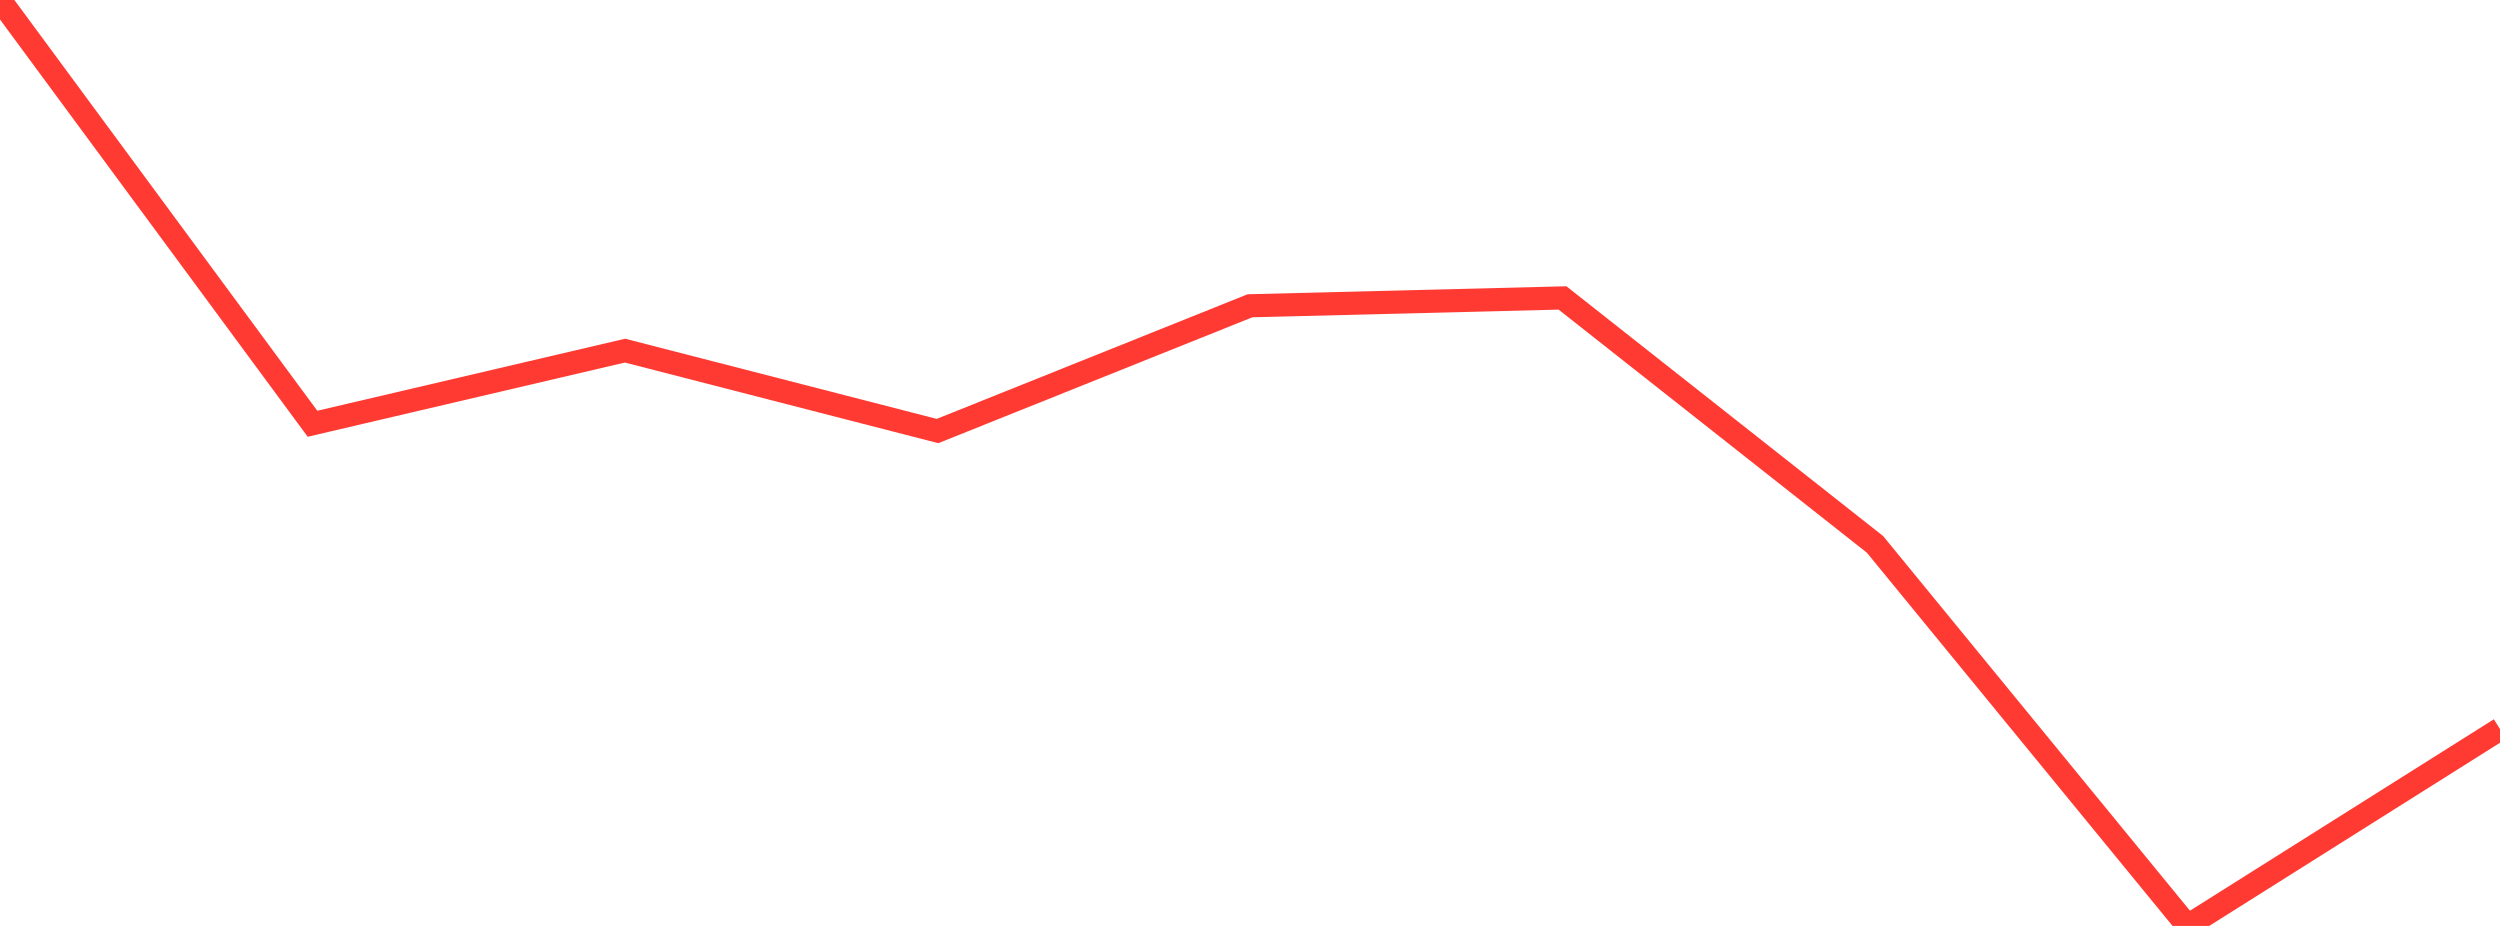<?xml version="1.0" standalone="no"?>
<!DOCTYPE svg PUBLIC "-//W3C//DTD SVG 1.1//EN" "http://www.w3.org/Graphics/SVG/1.1/DTD/svg11.dtd">

<svg width="135" height="50" viewBox="0 0 135 50" preserveAspectRatio="none" 
  xmlns="http://www.w3.org/2000/svg"
  xmlns:xlink="http://www.w3.org/1999/xlink">


<polyline points="0.0, 0.0 16.875, 22.883 33.75, 18.934 50.625, 23.276 67.5, 16.512 84.375, 16.089 101.25, 29.396 118.125, 50.0 135.0, 39.37" fill="none" stroke="#ff3a33" stroke-width="1.25"/>

</svg>